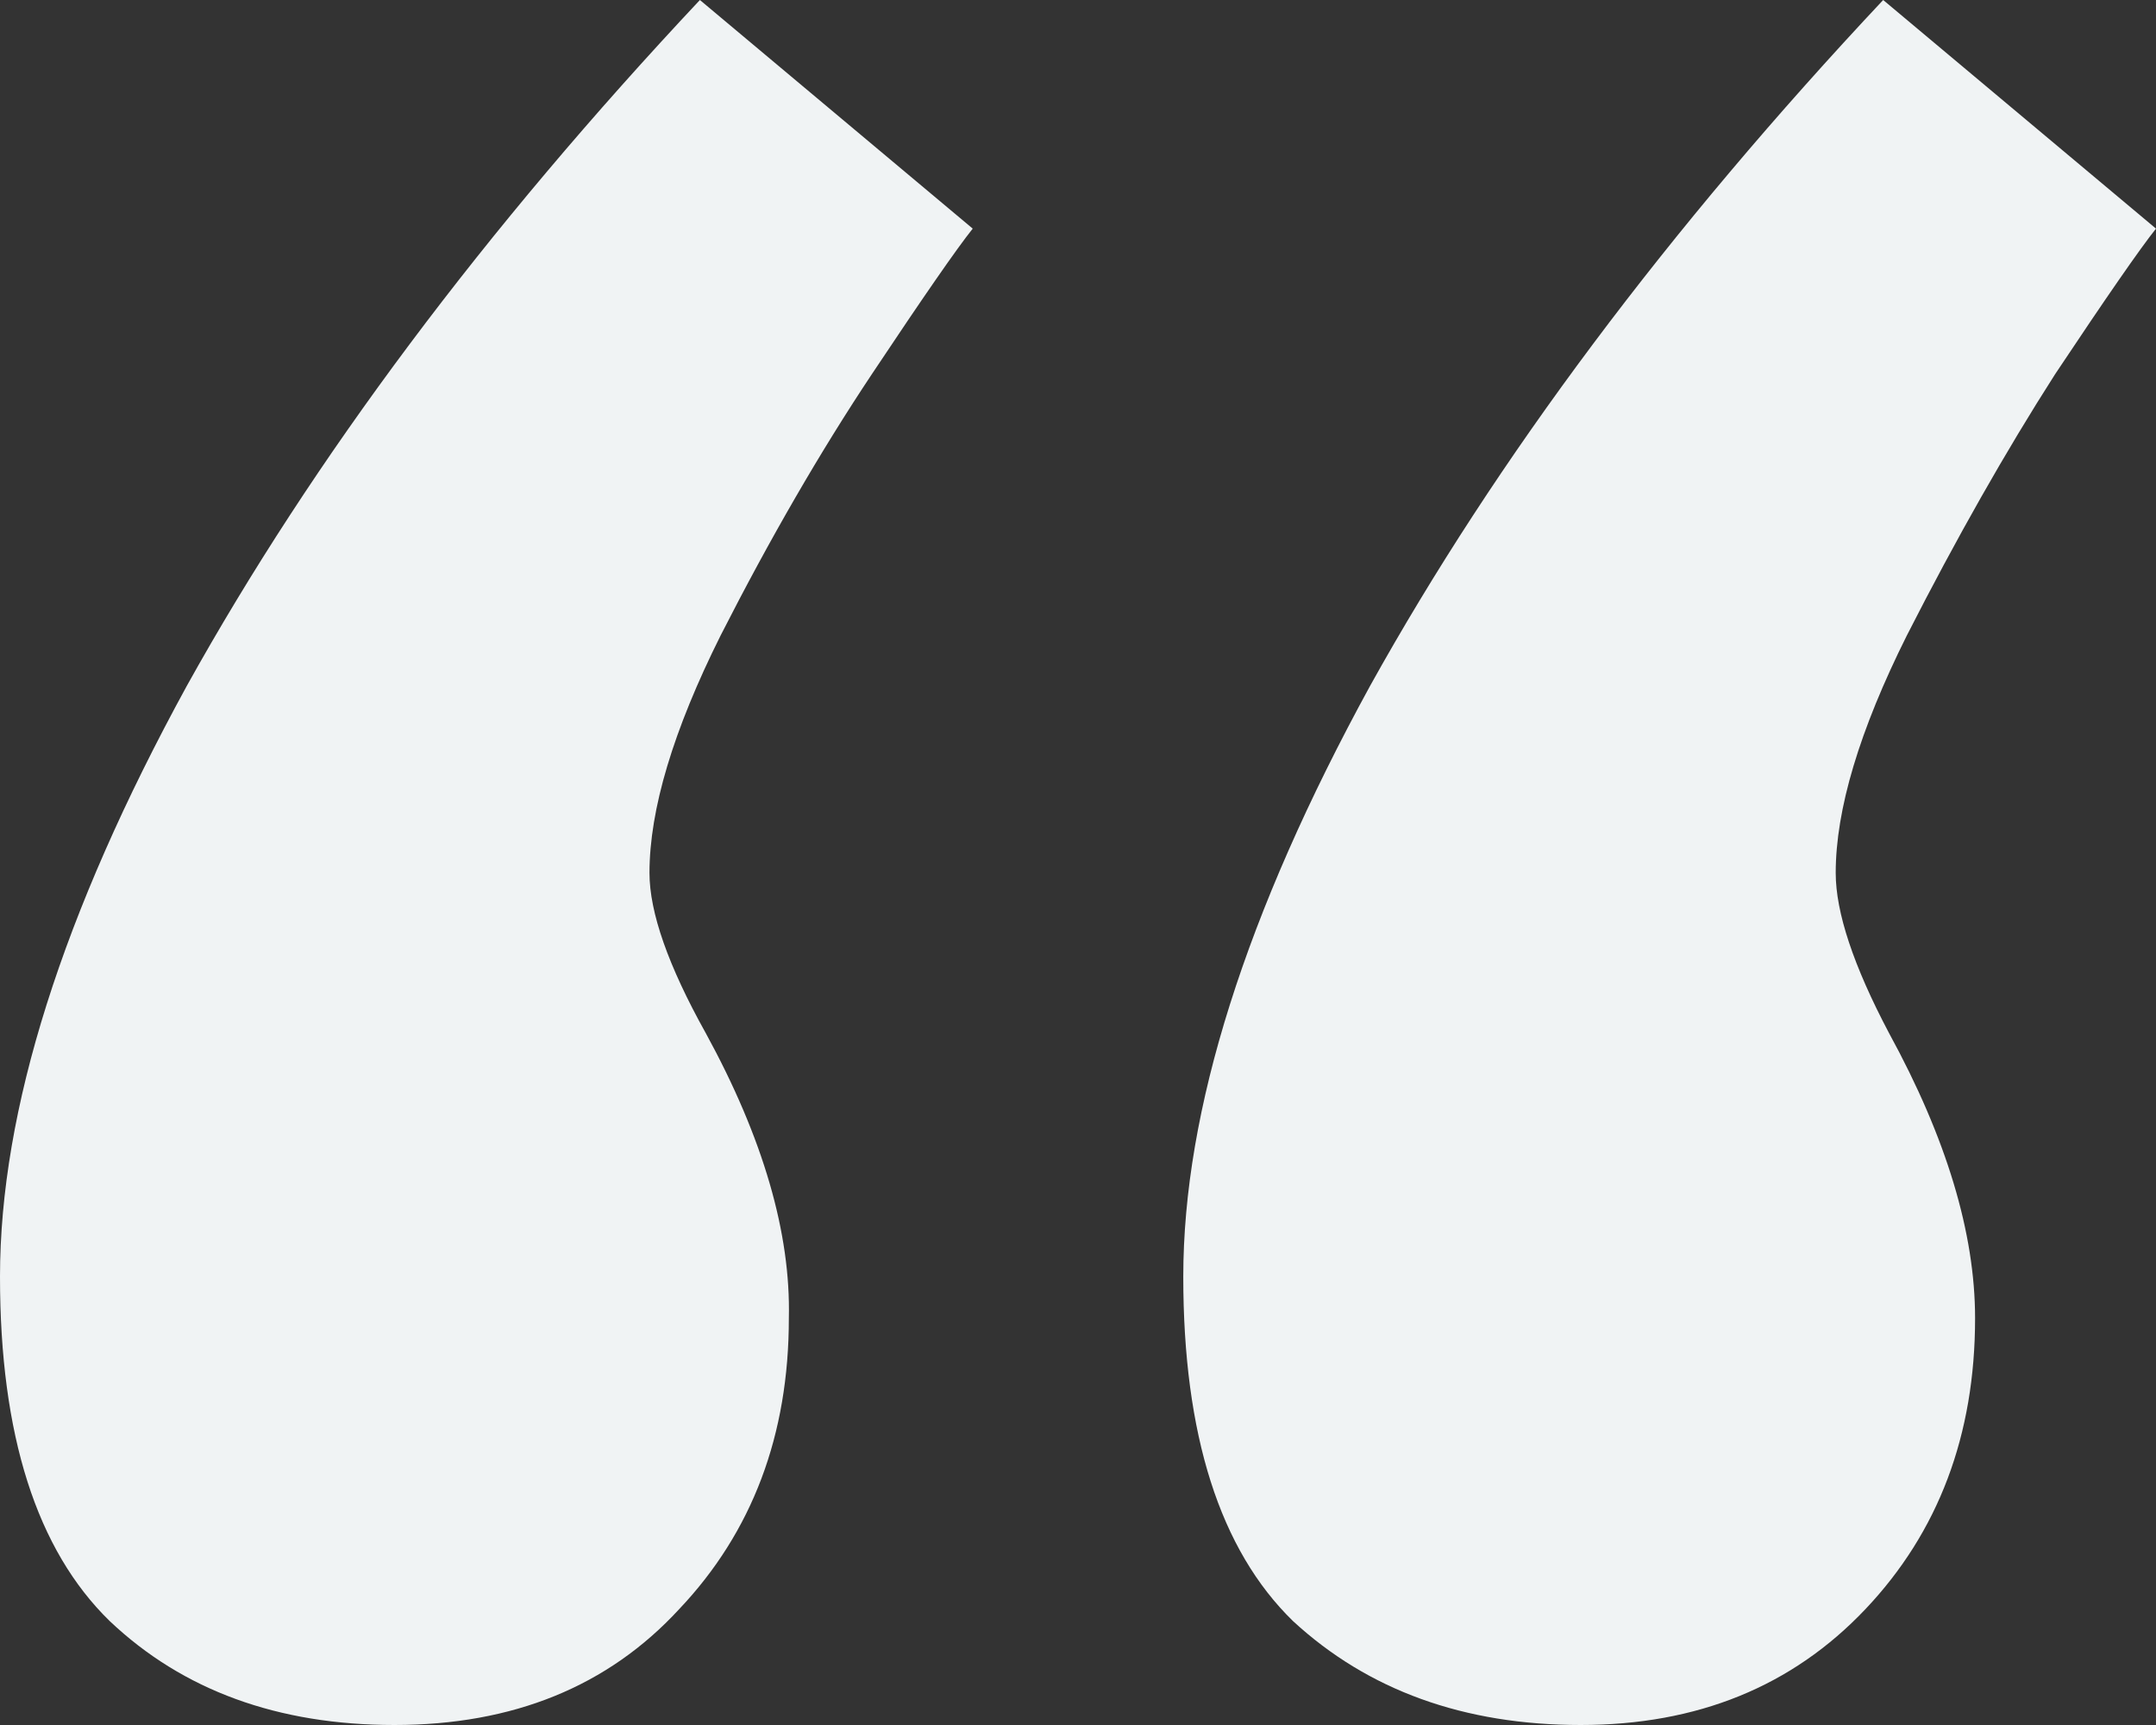 <svg width="70" height="56" viewBox="0 0 70 56" fill="none" xmlns="http://www.w3.org/2000/svg">
<rect x="0" y="0" width="70" height="56" fill="#333333" stroke="none"/>
<path d="M25.612 42.795C25.612 46.586 24.425 49.735 22.049 52.241C19.739 54.747 16.657 56 12.806 56C9.019 56 5.938 54.876 3.563 52.627C1.188 50.313 0 46.586 0 41.446C0 36.048 2.022 29.655 6.066 22.265C10.174 14.876 15.727 7.454 22.724 0L31.582 7.422C31.068 8.064 29.977 9.639 28.308 12.145C26.639 14.651 25.002 17.478 23.398 20.627C21.857 23.711 21.087 26.281 21.087 28.337C21.087 29.622 21.697 31.357 22.916 33.542C24.778 36.948 25.676 40.032 25.612 42.795ZM64.126 42.795C64.126 46.586 62.939 49.735 60.564 52.241C58.189 54.747 55.108 56 51.321 56C47.533 56 44.42 54.876 41.981 52.627C39.606 50.313 38.418 46.586 38.418 41.446C38.418 36.048 40.44 29.655 44.484 22.265C48.592 14.876 54.145 7.454 61.142 0L70 7.422C69.487 8.064 68.395 9.639 66.726 12.145C65.121 14.651 63.517 17.478 61.912 20.627C60.371 23.711 59.601 26.281 59.601 28.337C59.601 29.622 60.179 31.357 61.334 33.542C63.196 36.948 64.126 40.032 64.126 42.795Z" fill="#F0F3F4"/>
</svg>
